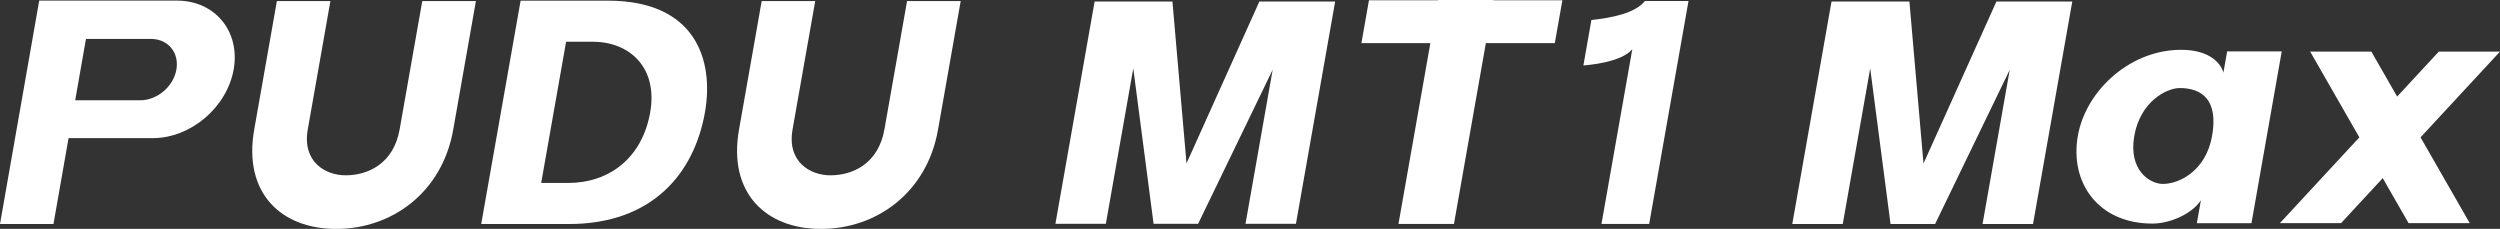 <svg width="699" height="64" viewBox="0 0 699 64" fill="none" xmlns="http://www.w3.org/2000/svg">
<rect x="0" y="0" width="699" height="64" fill="#333333" stroke="none"/>
<g clip-path="url(#clip0_11231_9918)">
<path d="M86.055 36.183C84.452 45.266 90.99 49.017 96.633 49.017C102.974 49.017 110.063 45.684 111.738 36.183V36.179L118.067 0.302H133.063L126.718 36.274C123.602 53.945 109.406 64 94.083 64H93.924C78.601 64 67.956 53.945 71.071 36.274L77.417 0.302H92.382L86.055 36.183Z" fill="white"/>
<path d="M221.603 36.183C220 45.266 226.537 49.017 232.181 49.017C238.522 49.017 245.61 45.684 247.285 36.183V36.179L253.615 0.302H268.61L262.269 36.274C259.153 53.945 244.958 64 229.634 64H229.476C214.153 64 203.507 53.945 206.623 36.274L212.968 0.302H227.933L221.603 36.183Z" fill="white"/>
<path fill-rule="evenodd" clip-rule="evenodd" d="M49.49 0.17C60.109 0.17 67.201 8.77 65.341 19.379C63.474 30.004 53.337 38.623 42.707 38.623H19.167L14.95 62.639H0L10.966 0.17H49.49ZM21.023 28.036H39.229C43.967 28.036 48.486 24.194 49.32 19.458V19.455C50.154 14.723 46.988 10.888 42.254 10.888H24.034L21.023 28.036Z" fill="white"/>
<path fill-rule="evenodd" clip-rule="evenodd" d="M170.056 0.189C194.147 0.189 199.752 16.404 197.104 31.414C194.086 48.523 182.343 62.639 159.037 62.639H134.544L145.563 0.189H170.056ZM151.315 51.155H158.811C170.321 51.155 179.536 44.214 181.796 31.414C184.003 18.9 176.036 11.673 165.775 11.673H158.279L151.315 51.155Z" fill="white"/>
<path d="M537.809 45.718L558.195 0.43H579.407L568.43 62.639H554.318L561.926 19.507L541.05 62.639H528.597L522.909 19.123L515.232 62.639H501.12L512.093 0.43H533.871L537.809 45.718Z" fill="white"/>
<path d="M417.561 0.068H436.842L434.725 12.061H415.445L406.527 62.613H391.011L399.929 12.061H380.649L382.765 0.068H402.045L402.057 0H417.572L417.561 0.068Z" fill="white"/>
<path d="M461.107 62.613H447.772L456.391 13.754C453.977 16.589 448.145 17.83 442.713 18.308L444.954 5.599C450.646 4.969 457.108 3.755 459.941 0.275H472.107L461.107 62.613Z" fill="white"/>
<path d="M331.749 45.676L352.119 0.43H373.309L362.343 62.582H348.241L355.843 19.488L334.989 62.582H322.544L316.863 19.108L309.194 62.582H295.093L306.055 0.43H327.814L331.749 45.676Z" fill="white"/>
<path fill-rule="evenodd" clip-rule="evenodd" d="M580.963 38C583.245 24.997 596.188 13.369 610.855 13.95C617.249 14.203 620.746 17.136 621.67 20.288L622.704 14.383V14.38H637.97L629.509 62.401H614.242L615.37 55.999C612.843 59.834 606.705 62.514 601.828 62.514C586.58 62.514 578.681 50.996 580.963 38ZM609.451 24.616C605.815 24.616 598.44 28.352 596.746 38C595.064 47.598 601.082 51.424 604.746 51.426C609.359 51.425 616.721 47.752 618.475 38.14C620.357 27.817 615.544 24.616 609.451 24.616Z" fill="white"/>
<path d="M670.242 27L681.896 14.421H699L676.782 38.402L690.539 62.386H673.431L666.215 49.807L654.562 62.386H637.458L659.676 38.405L645.919 14.421H663.027L670.242 27Z" fill="white"/>
</g>
<defs>
<clipPath id="clip0_11231_9918">
<rect width="699" height="64" fill="white"/>
</clipPath>
</defs>
</svg>
